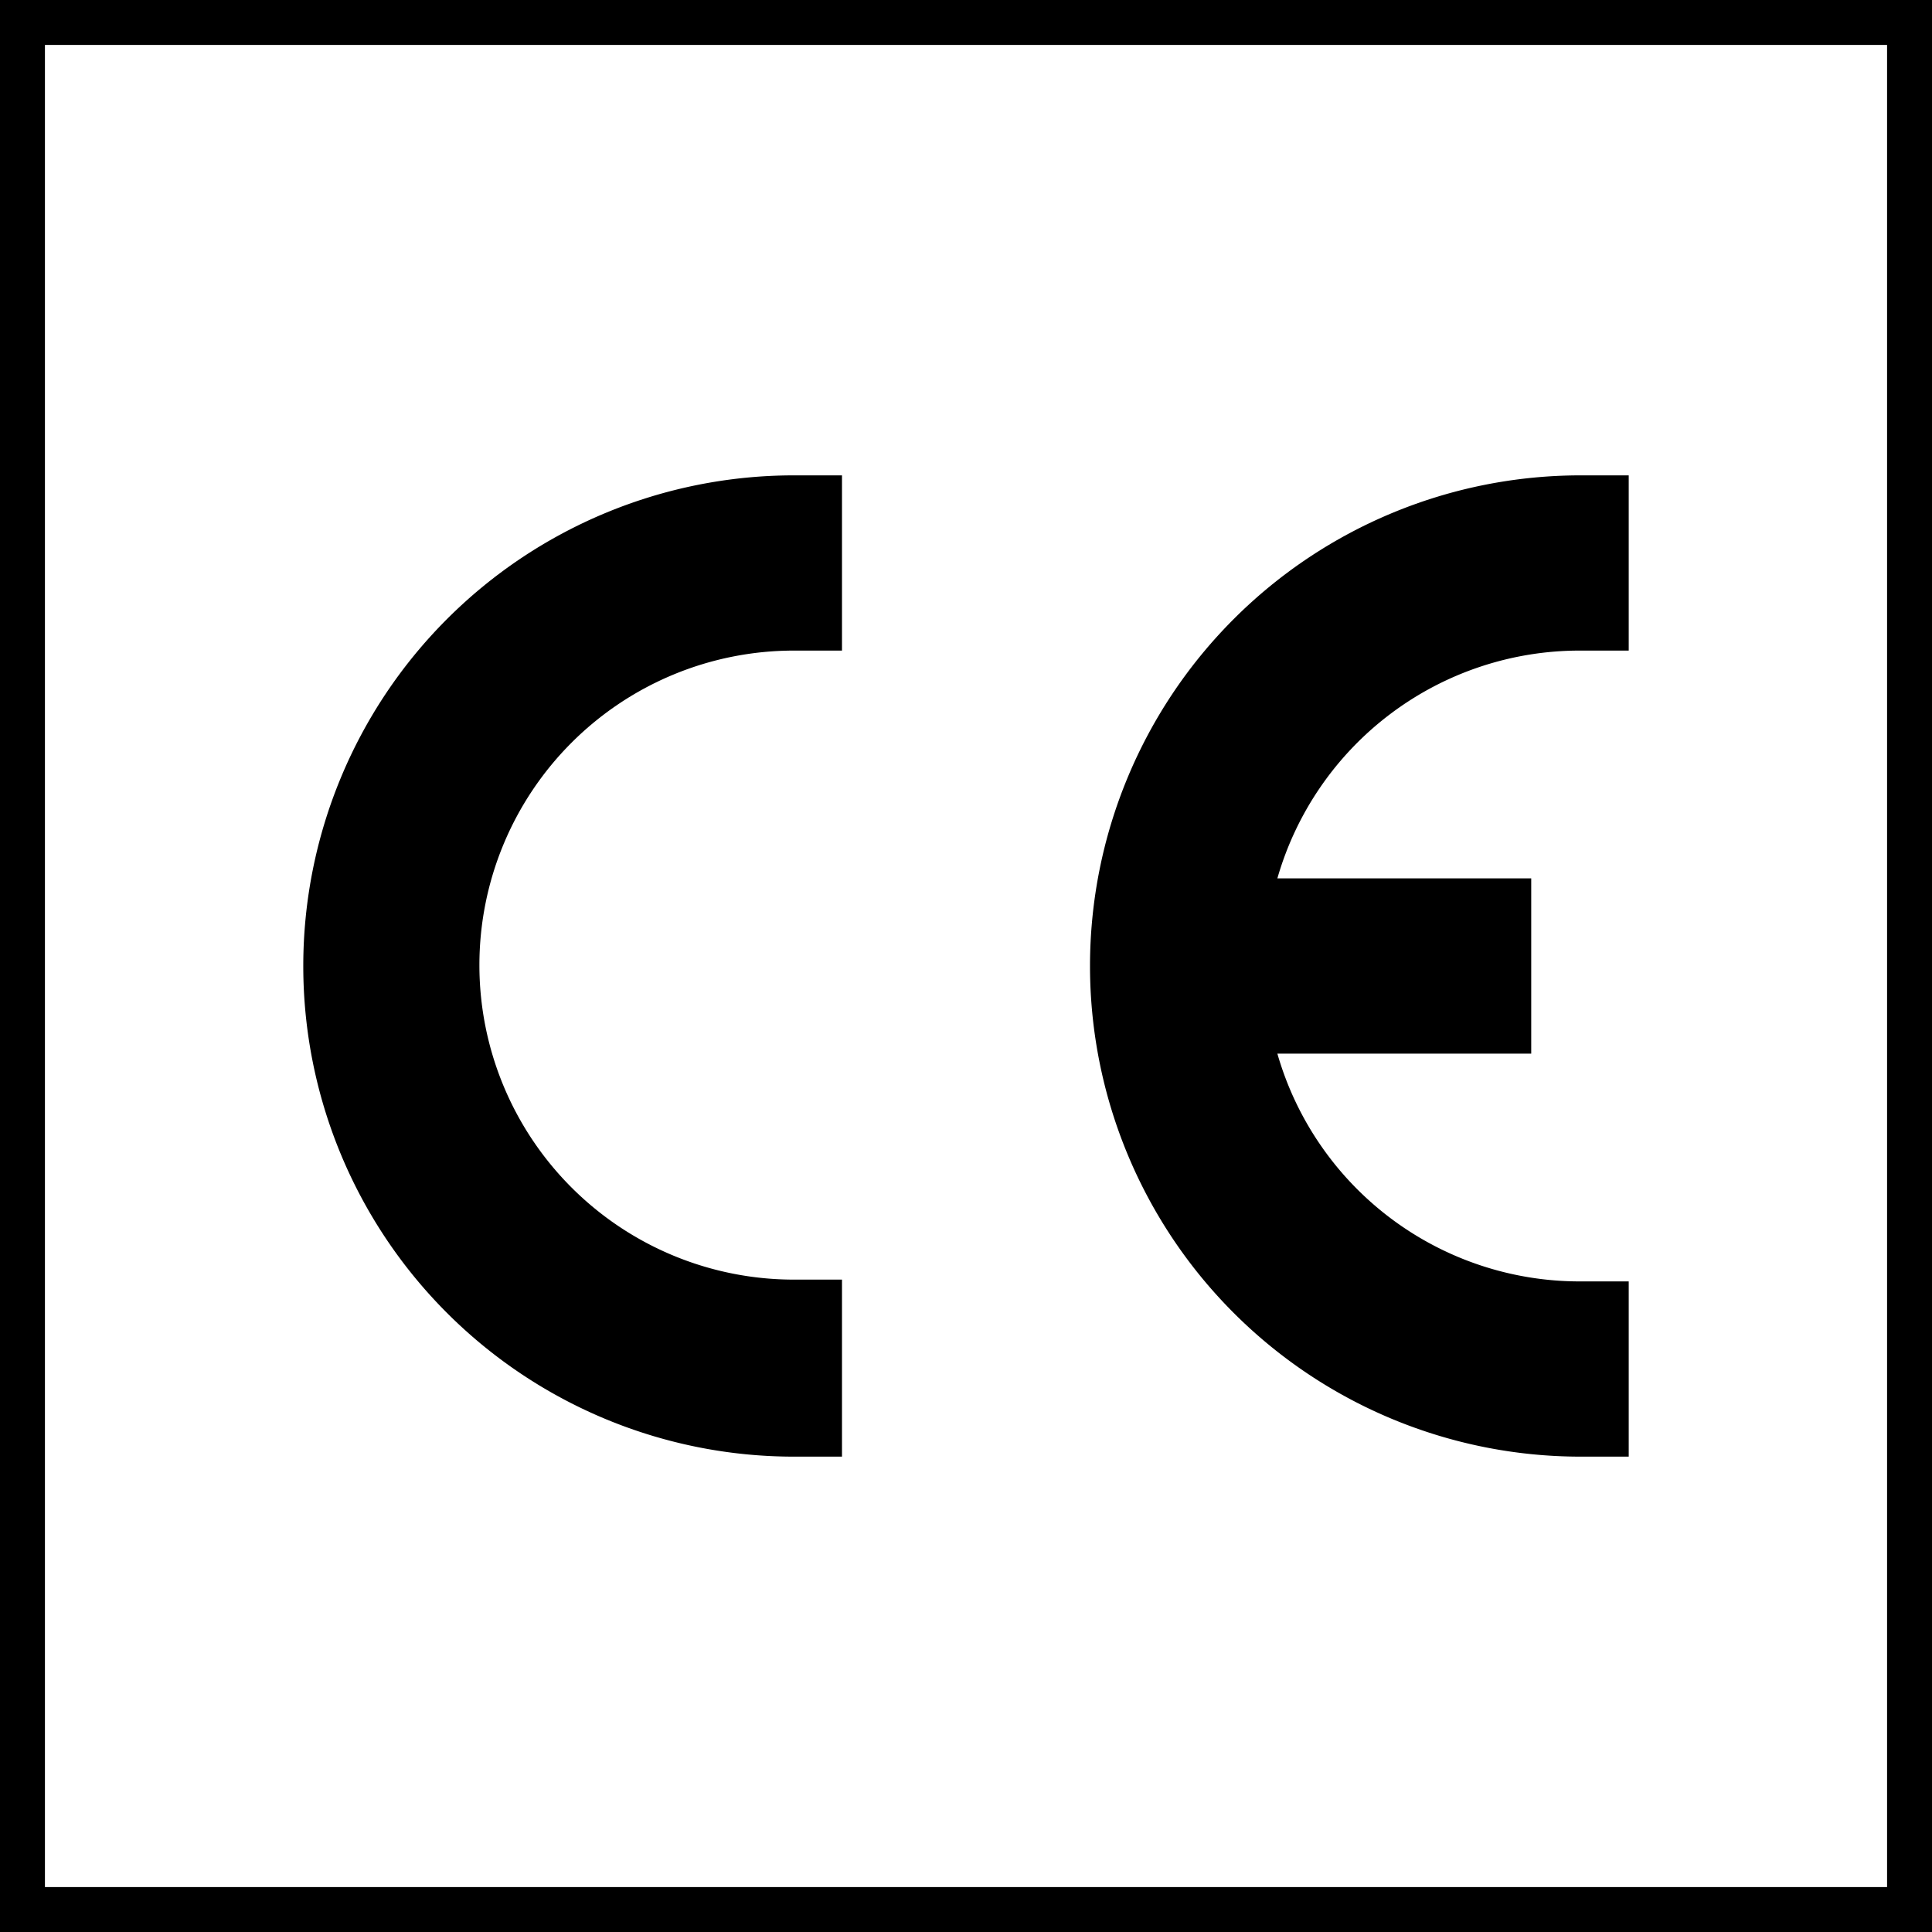 <?xml version="1.0" encoding="UTF-8"?>
<svg xmlns="http://www.w3.org/2000/svg" viewBox="0 0 43 43">
  <defs>
    <style>.cls-1{fill:none;stroke:#000;stroke-miterlimit:3.86;}</style>
  </defs>
  <g id="Capa_2" data-name="Capa 2">
    <g id="Capa_1-2" data-name="Capa 1">
      <rect class="cls-1" x="0.5" y="0.5" width="42" height="42"></rect>
      <path d="M18.74,32.42H17.67a10.92,10.92,0,0,1,0-21.84h1.07v3.9H17.67a7,7,0,1,0,0,14h1.07Z"></path>
      <path d="M36.25,32.42H35.18a10.92,10.92,0,1,1,0-21.84h1.07v3.9H35.18a7,7,0,0,0-6.75,5.07h5.65v3.9H28.43a7,7,0,0,0,6.75,5.07h1.07Z"></path>
    </g>
  </g>
</svg>
